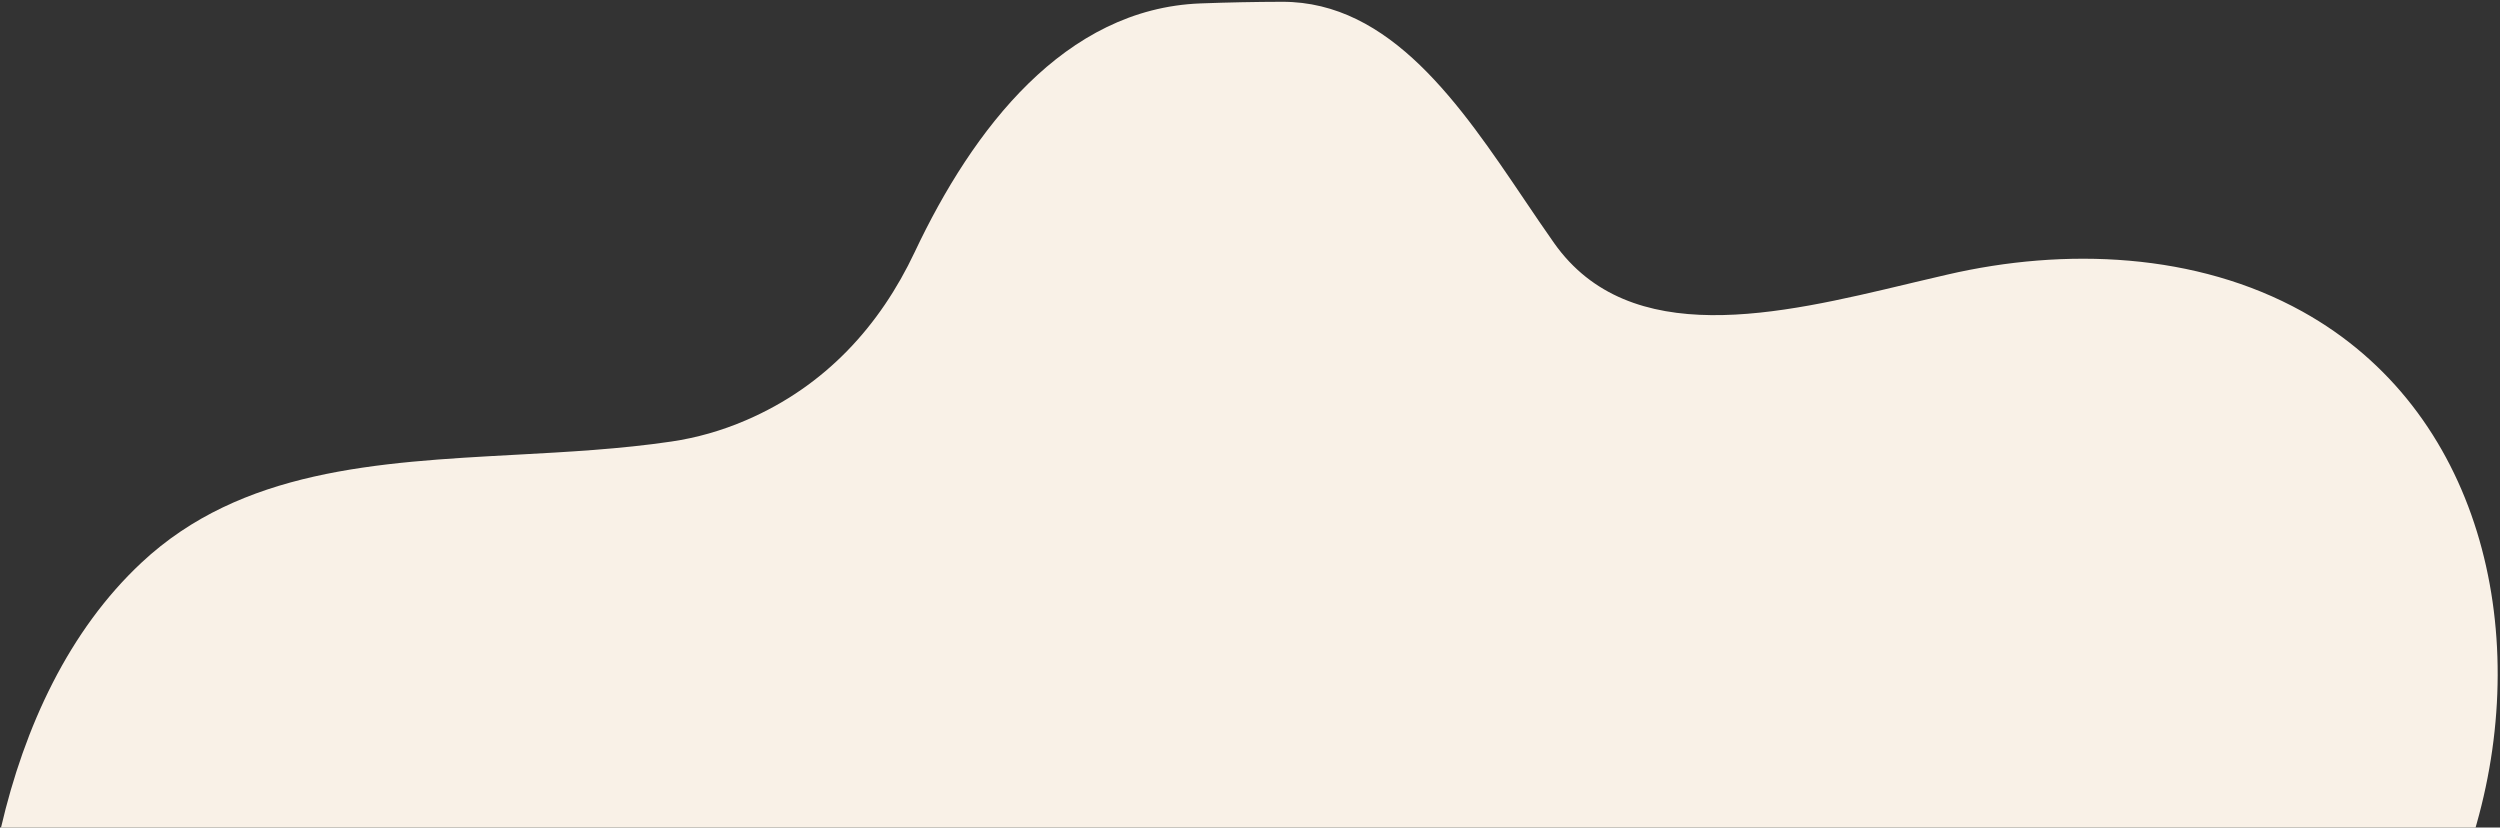 <svg width="867" height="287" viewBox="0 0 867 287" fill="none" xmlns="http://www.w3.org/2000/svg">
<rect x="0" y="0" width="867" height="287" fill="#333333" stroke="none"/>
<path fill-rule="evenodd" clip-rule="evenodd" d="M178.644 157.718C196.832 156.735 215.124 155.746 232.87 153.122C241.511 151.844 250.169 149.423 258.792 145.705C286.298 133.848 305.17 112.956 317.219 87.425C337.35 44.767 369.22 2.94 416.356 1.183C425.912 0.826 435.325 0.639 444.647 0.62C482.254 0.545 506.496 36.442 528.587 69.152C532.083 74.329 535.525 79.426 538.958 84.288C565.213 121.474 617.181 109.065 661.793 98.412L664.224 97.832C667.844 96.968 671.529 96.113 675.25 95.25C716.266 85.732 761.65 87.605 798.469 108.033C860.063 142.206 878.063 217.966 858.881 285.742C858.762 286.162 858.644 286.581 858.528 287H0.353C8.466 252.061 23.825 218.702 49.108 195.089C83.621 162.856 130.766 160.307 178.644 157.718Z" fill="#F9F1E7"/>
</svg>

